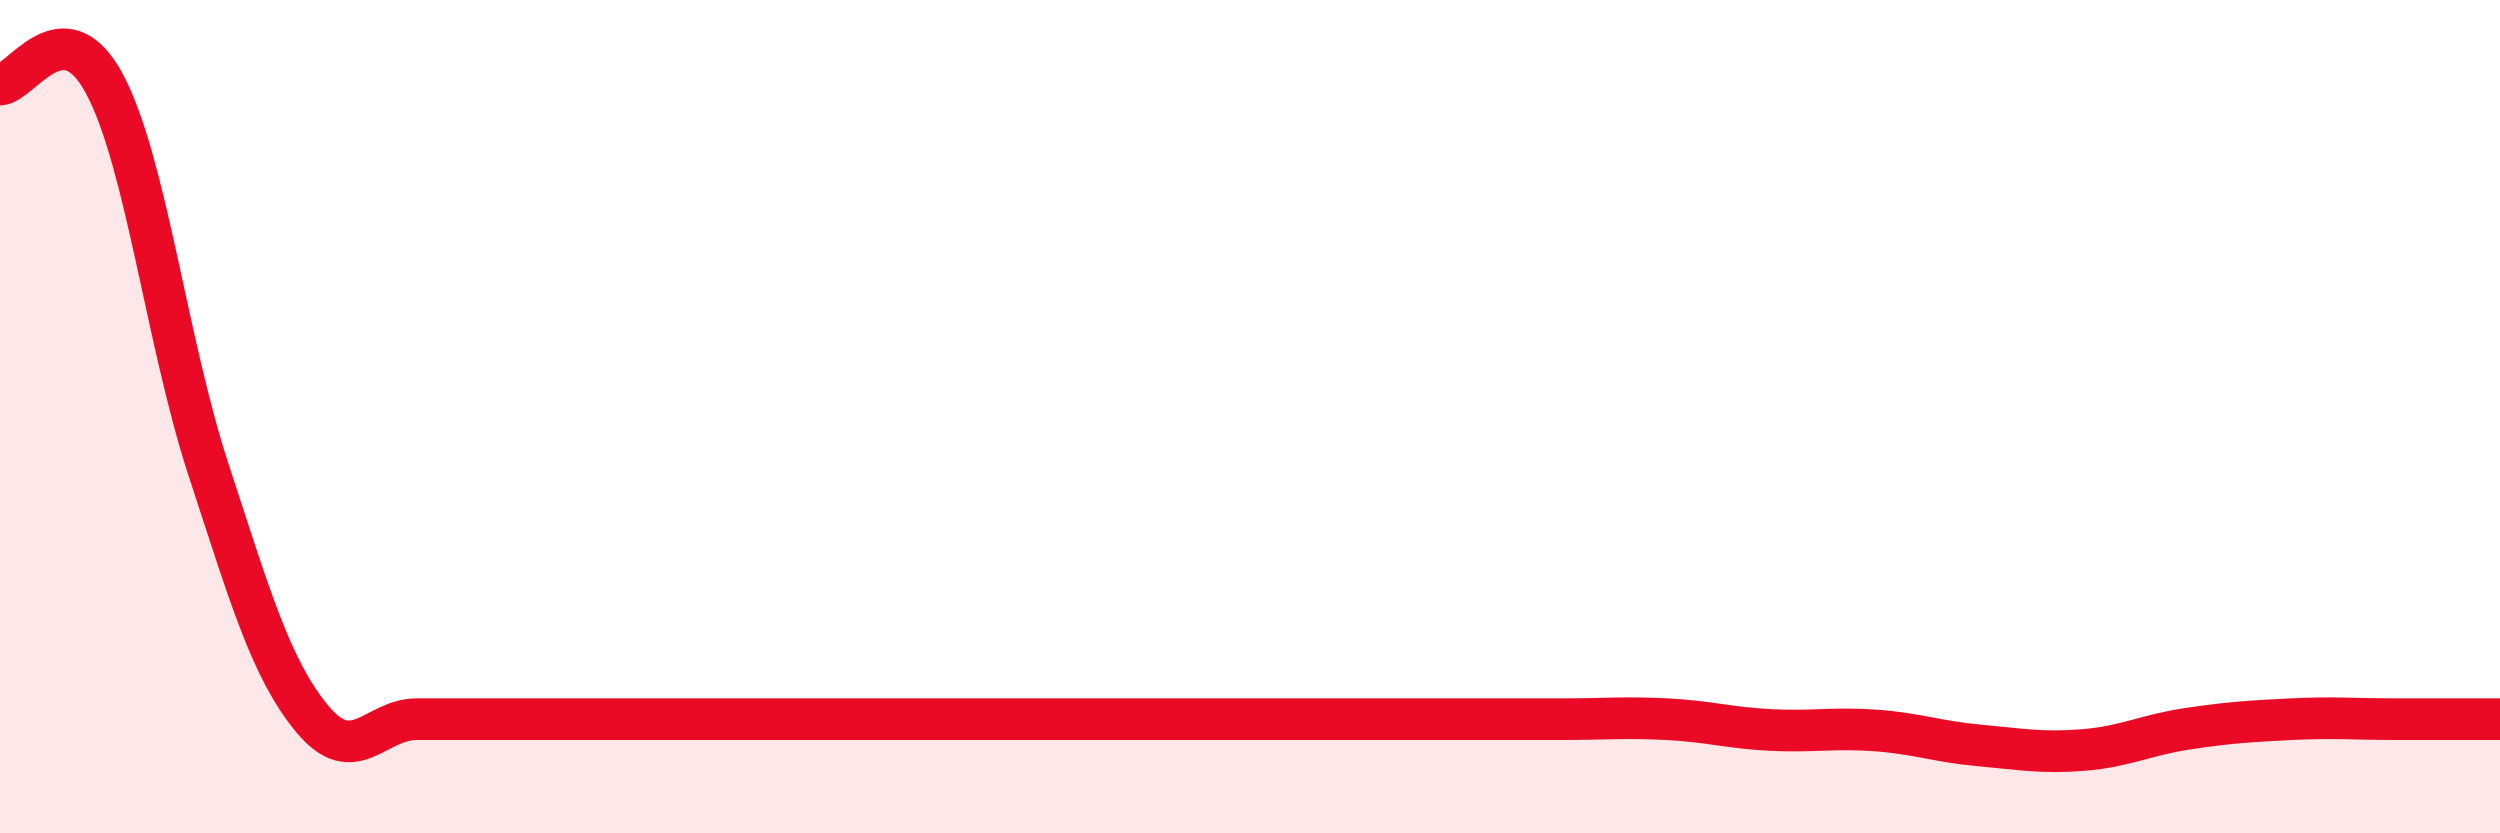 
    <svg width="60" height="20" viewBox="0 0 60 20" xmlns="http://www.w3.org/2000/svg">
      <path
        d="M 0,2.03 C 0.5,2.02 1.5,0.15 2.5,2 C 3.5,3.85 4,8.21 5,11.26 C 6,14.31 6.5,16.06 7.5,17.26 C 8.5,18.46 9,17.26 10,17.26 C 11,17.26 11.5,17.26 12.5,17.26 C 13.5,17.26 14,17.26 15,17.26 C 16,17.26 16.5,17.26 17.5,17.26 C 18.5,17.26 19,17.26 20,17.26 C 21,17.26 21.5,17.26 22.5,17.26 C 23.5,17.26 24,17.26 25,17.26 C 26,17.26 26.5,17.26 27.5,17.26 C 28.5,17.26 29,17.26 30,17.26 C 31,17.26 31.5,17.26 32.5,17.26 C 33.5,17.26 34,17.26 35,17.26 C 36,17.26 36.5,17.26 37.5,17.26 C 38.5,17.26 39,17.21 40,17.26 C 41,17.31 41.5,17.47 42.5,17.52 C 43.5,17.57 44,17.46 45,17.53 C 46,17.6 46.5,17.8 47.5,17.89 C 48.5,17.98 49,18.08 50,18 C 51,17.92 51.5,17.64 52.5,17.49 C 53.5,17.34 54,17.31 55,17.26 C 56,17.21 56.5,17.26 57.5,17.26 C 58.5,17.26 59.5,17.26 60,17.26L60 20L0 20Z"
        fill="#EB0A25"
        opacity="0.1"
        stroke-linecap="round"
        stroke-linejoin="round"
      />
      <path
        d="M 0,2.03 C 0.5,2.02 1.5,0.15 2.5,2 C 3.5,3.85 4,8.21 5,11.26 C 6,14.31 6.5,16.06 7.5,17.26 C 8.5,18.46 9,17.26 10,17.26 C 11,17.26 11.5,17.26 12.5,17.26 C 13.5,17.26 14,17.26 15,17.26 C 16,17.26 16.5,17.26 17.5,17.26 C 18.5,17.26 19,17.26 20,17.26 C 21,17.26 21.5,17.26 22.5,17.26 C 23.5,17.26 24,17.26 25,17.26 C 26,17.26 26.5,17.26 27.5,17.26 C 28.5,17.26 29,17.26 30,17.26 C 31,17.26 31.5,17.26 32.5,17.26 C 33.5,17.26 34,17.26 35,17.26 C 36,17.26 36.5,17.26 37.5,17.26 C 38.5,17.26 39,17.21 40,17.26 C 41,17.31 41.5,17.47 42.5,17.52 C 43.5,17.57 44,17.46 45,17.53 C 46,17.6 46.5,17.8 47.5,17.89 C 48.5,17.98 49,18.08 50,18 C 51,17.92 51.5,17.64 52.5,17.49 C 53.5,17.34 54,17.31 55,17.26 C 56,17.21 56.5,17.26 57.5,17.26 C 58.5,17.26 59.5,17.26 60,17.26"
        stroke="#EB0A25"
        stroke-width="1"
        fill="none"
        stroke-linecap="round"
        stroke-linejoin="round"
      />
    </svg>
  
